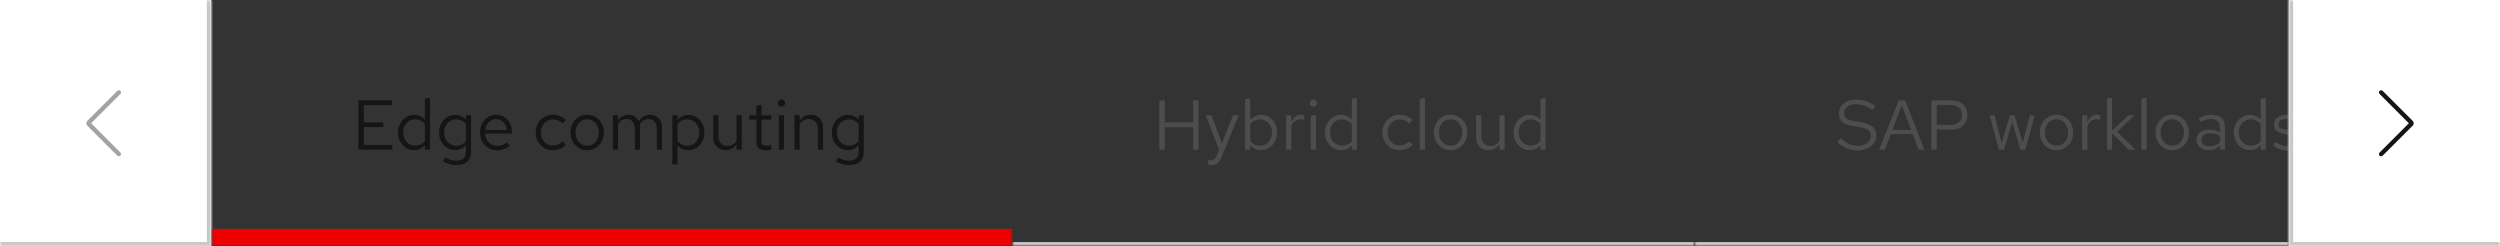<svg width="568" height="56" viewBox="0 0 568 56" fill="none" xmlns="http://www.w3.org/2000/svg">
<rect x="0" y="0" width="568" height="56" fill="#333333" stroke="none"/>
<mask id="path-1-inside-1_8002_1172" fill="white">
<path d="M0 0.001H48V56.001H0V0.001Z"/>
</mask>
<path d="M0 0.001H48V56.001H0V0.001Z" fill="white"/>
<path d="M48 56.001V57.001H49V56.001H48ZM47 0.001V56.001H49V0.001H47ZM48 55.001H0V57.001H48V55.001Z" fill="#C7C7C7" mask="url(#path-1-inside-1_8002_1172)"/>
<g clip-path="url(#clip0_8002_1172)">
<path d="M27 35.501C26.87 35.501 26.745 35.451 26.645 35.356L19.82 28.531C19.53 28.241 19.53 27.761 19.82 27.471L26.645 20.646C26.84 20.451 27.155 20.451 27.35 20.646C27.545 20.841 27.545 21.156 27.35 21.351L20.705 27.996L27.35 34.641C27.545 34.836 27.545 35.151 27.35 35.346C27.25 35.446 27.125 35.491 26.995 35.491L27 35.501Z" fill="#A3A3A3"/>
</g>
<mask id="mask0_8002_1172" style="mask-type:alpha" maskUnits="userSpaceOnUse" x="48" y="0" width="472" height="57">
<rect x="48" y="0.001" width="472" height="56" fill="white"/>
</mask>
<g mask="url(#mask0_8002_1172)">
<mask id="path-5-inside-2_8002_1172" fill="white">
<path d="M48 0.001H230V56.001H48V0.001Z"/>
</mask>
<path d="M230 52.001H48V60.001H230V52.001Z" fill="#EE0000" mask="url(#path-5-inside-2_8002_1172)"/>
<path d="M81.424 34.001V22.801H89.072V23.889H82.656V27.809H87.104V28.881H82.656V32.913H89.136V34.001H81.424ZM94.042 34.113C93.37 34.113 92.762 33.937 92.218 33.585C91.674 33.223 91.242 32.743 90.922 32.145C90.602 31.537 90.442 30.86 90.442 30.113C90.442 29.356 90.602 28.679 90.922 28.081C91.252 27.473 91.695 26.993 92.25 26.641C92.804 26.279 93.423 26.097 94.106 26.097C94.586 26.097 95.034 26.193 95.45 26.385C95.866 26.567 96.228 26.833 96.538 27.185V22.449L97.706 22.209V34.001H96.538V32.961C96.239 33.335 95.876 33.623 95.45 33.825C95.023 34.017 94.554 34.113 94.042 34.113ZM94.33 33.089C94.788 33.089 95.21 32.999 95.594 32.817C95.978 32.636 96.292 32.38 96.538 32.049V28.177C96.282 27.847 95.956 27.591 95.562 27.409C95.178 27.217 94.767 27.121 94.33 27.121C93.807 27.121 93.338 27.249 92.922 27.505C92.516 27.761 92.191 28.113 91.946 28.561C91.711 29.009 91.594 29.521 91.594 30.097C91.594 30.663 91.711 31.175 91.946 31.633C92.191 32.081 92.516 32.439 92.922 32.705C93.338 32.961 93.807 33.089 94.33 33.089ZM103.722 37.505C103.2 37.505 102.672 37.431 102.138 37.281C101.616 37.143 101.13 36.945 100.682 36.689L101.178 35.793C101.658 36.039 102.096 36.22 102.49 36.337C102.885 36.455 103.28 36.513 103.674 36.513C104.389 36.513 104.928 36.343 105.29 36.001C105.664 35.66 105.85 35.164 105.85 34.513V32.945C105.552 33.319 105.189 33.607 104.762 33.809C104.336 34.001 103.866 34.097 103.354 34.097C102.682 34.097 102.074 33.921 101.53 33.569C100.986 33.207 100.554 32.727 100.234 32.129C99.914 31.521 99.754 30.844 99.754 30.097C99.754 29.351 99.914 28.679 100.234 28.081C100.565 27.473 101.008 26.993 101.562 26.641C102.117 26.279 102.736 26.097 103.418 26.097C103.909 26.097 104.362 26.193 104.778 26.385C105.194 26.567 105.557 26.839 105.866 27.201V26.193H107.018V34.497C107.018 35.468 106.736 36.209 106.17 36.721C105.605 37.244 104.789 37.505 103.722 37.505ZM103.642 33.089C104.101 33.089 104.522 32.999 104.906 32.817C105.29 32.625 105.605 32.364 105.85 32.033V28.177C105.594 27.847 105.269 27.591 104.874 27.409C104.49 27.217 104.08 27.121 103.642 27.121C103.12 27.121 102.65 27.249 102.234 27.505C101.829 27.761 101.504 28.113 101.258 28.561C101.024 29.009 100.906 29.521 100.906 30.097C100.906 30.663 101.024 31.175 101.258 31.633C101.504 32.081 101.829 32.439 102.234 32.705C102.65 32.961 103.12 33.089 103.642 33.089ZM112.939 34.161C112.213 34.161 111.557 33.985 110.971 33.633C110.384 33.271 109.92 32.785 109.579 32.177C109.237 31.559 109.067 30.865 109.067 30.097C109.067 29.329 109.227 28.641 109.547 28.033C109.877 27.425 110.32 26.945 110.875 26.593C111.429 26.241 112.048 26.065 112.731 26.065C113.424 26.065 114.037 26.241 114.571 26.593C115.115 26.935 115.541 27.404 115.851 28.001C116.171 28.588 116.331 29.255 116.331 30.001V30.353H110.203C110.245 30.887 110.389 31.367 110.635 31.793C110.891 32.209 111.221 32.54 111.627 32.785C112.043 33.02 112.496 33.137 112.987 33.137C113.392 33.137 113.781 33.068 114.155 32.929C114.539 32.78 114.864 32.583 115.131 32.337L115.867 33.121C115.419 33.473 114.955 33.735 114.475 33.905C113.995 34.076 113.483 34.161 112.939 34.161ZM110.235 29.521H115.179C115.125 29.052 114.981 28.636 114.747 28.273C114.523 27.9 114.235 27.607 113.883 27.393C113.541 27.18 113.157 27.073 112.731 27.073C112.304 27.073 111.915 27.18 111.563 27.393C111.211 27.596 110.917 27.884 110.683 28.257C110.459 28.62 110.309 29.041 110.235 29.521ZM125.563 34.129C124.838 34.129 124.182 33.953 123.595 33.601C123.019 33.239 122.561 32.753 122.219 32.145C121.878 31.527 121.707 30.844 121.707 30.097C121.707 29.34 121.878 28.657 122.219 28.049C122.561 27.441 123.019 26.961 123.595 26.609C124.182 26.247 124.838 26.065 125.563 26.065C126.139 26.065 126.689 26.172 127.211 26.385C127.734 26.599 128.187 26.897 128.571 27.281L127.819 28.097C127.542 27.788 127.206 27.548 126.811 27.377C126.417 27.207 126.017 27.121 125.611 27.121C125.099 27.121 124.635 27.255 124.219 27.521C123.814 27.788 123.489 28.145 123.243 28.593C122.998 29.041 122.875 29.543 122.875 30.097C122.875 30.652 122.998 31.153 123.243 31.601C123.489 32.049 123.814 32.407 124.219 32.673C124.635 32.94 125.099 33.073 125.611 33.073C126.017 33.073 126.417 32.988 126.811 32.817C127.206 32.636 127.542 32.396 127.819 32.097L128.571 32.913C128.187 33.297 127.734 33.596 127.211 33.809C126.689 34.023 126.139 34.129 125.563 34.129ZM133.422 34.129C132.696 34.129 132.046 33.953 131.47 33.601C130.894 33.249 130.44 32.769 130.11 32.161C129.779 31.553 129.614 30.865 129.614 30.097C129.614 29.329 129.779 28.641 130.11 28.033C130.44 27.425 130.894 26.945 131.47 26.593C132.046 26.241 132.696 26.065 133.422 26.065C134.136 26.065 134.776 26.241 135.342 26.593C135.918 26.945 136.371 27.425 136.702 28.033C137.032 28.641 137.198 29.329 137.198 30.097C137.198 30.865 137.032 31.553 136.702 32.161C136.371 32.769 135.918 33.249 135.342 33.601C134.776 33.953 134.136 34.129 133.422 34.129ZM133.406 33.105C133.918 33.105 134.371 32.977 134.766 32.721C135.16 32.455 135.47 32.092 135.694 31.633C135.928 31.175 136.046 30.663 136.046 30.097C136.046 29.521 135.928 29.009 135.694 28.561C135.47 28.103 135.16 27.745 134.766 27.489C134.371 27.223 133.918 27.089 133.406 27.089C132.894 27.089 132.44 27.223 132.046 27.489C131.651 27.745 131.336 28.103 131.102 28.561C130.878 29.009 130.766 29.521 130.766 30.097C130.766 30.663 130.878 31.175 131.102 31.633C131.336 32.092 131.651 32.455 132.046 32.721C132.44 32.977 132.894 33.105 133.406 33.105ZM139.247 34.001V26.193H140.415V27.409C140.714 26.961 141.055 26.625 141.439 26.401C141.823 26.177 142.255 26.065 142.735 26.065C143.29 26.065 143.775 26.204 144.191 26.481C144.607 26.748 144.922 27.116 145.135 27.585C145.444 27.084 145.812 26.705 146.239 26.449C146.676 26.193 147.178 26.065 147.743 26.065C148.266 26.065 148.724 26.188 149.119 26.433C149.524 26.679 149.839 27.02 150.063 27.457C150.287 27.884 150.399 28.385 150.399 28.961V34.001H149.231V29.249C149.231 28.567 149.06 28.028 148.719 27.633C148.378 27.239 147.908 27.041 147.311 27.041C146.906 27.041 146.538 27.143 146.207 27.345C145.887 27.548 145.604 27.857 145.359 28.273C145.38 28.38 145.396 28.492 145.407 28.609C145.418 28.727 145.423 28.844 145.423 28.961V34.001H144.255V29.249C144.255 28.567 144.079 28.028 143.727 27.633C143.386 27.239 142.916 27.041 142.319 27.041C141.519 27.041 140.884 27.425 140.415 28.193V34.001H139.247ZM152.763 37.345V26.193H153.914V27.313C154.213 26.919 154.576 26.62 155.003 26.417C155.44 26.204 155.92 26.097 156.443 26.097C157.125 26.097 157.733 26.279 158.267 26.641C158.811 26.993 159.243 27.473 159.562 28.081C159.883 28.679 160.043 29.351 160.043 30.097C160.043 30.844 159.877 31.521 159.547 32.129C159.227 32.737 158.789 33.223 158.235 33.585C157.691 33.937 157.072 34.113 156.379 34.113C155.888 34.113 155.435 34.023 155.019 33.841C154.603 33.649 154.24 33.377 153.931 33.025V37.345H152.763ZM156.155 33.105C156.677 33.105 157.141 32.977 157.547 32.721C157.963 32.455 158.288 32.097 158.523 31.649C158.768 31.191 158.891 30.679 158.891 30.113C158.891 29.537 158.768 29.025 158.523 28.577C158.288 28.129 157.963 27.777 157.547 27.521C157.141 27.255 156.677 27.121 156.155 27.121C155.696 27.121 155.269 27.217 154.875 27.409C154.491 27.591 154.176 27.852 153.931 28.193V32.017C154.187 32.359 154.507 32.625 154.891 32.817C155.285 33.009 155.707 33.105 156.155 33.105ZM164.875 34.129C164.32 34.129 163.829 34.007 163.403 33.761C162.976 33.516 162.64 33.175 162.395 32.737C162.16 32.3 162.043 31.799 162.043 31.233V26.193H163.227V30.897C163.227 31.591 163.413 32.14 163.787 32.545C164.16 32.951 164.667 33.153 165.307 33.153C165.744 33.153 166.133 33.052 166.475 32.849C166.827 32.647 167.12 32.353 167.355 31.969V26.193H168.523V34.001H167.355V32.737C167.056 33.196 166.699 33.543 166.283 33.777C165.877 34.012 165.408 34.129 164.875 34.129ZM173.895 34.161C173.223 34.161 172.711 34.001 172.359 33.681C172.017 33.351 171.847 32.876 171.847 32.257V27.153H170.231V26.193H171.847V24.049L173.015 23.777V26.193H175.255V27.153H173.015V31.953C173.015 32.369 173.1 32.668 173.271 32.849C173.452 33.031 173.745 33.121 174.151 33.121C174.353 33.121 174.535 33.105 174.695 33.073C174.855 33.041 175.041 32.988 175.255 32.913V33.953C175.041 34.028 174.817 34.081 174.583 34.113C174.348 34.145 174.119 34.161 173.895 34.161ZM176.95 34.001V26.193H178.118V34.001H176.95ZM177.542 24.257C177.307 24.257 177.104 24.177 176.934 24.017C176.774 23.847 176.694 23.649 176.694 23.425C176.694 23.201 176.774 23.009 176.934 22.849C177.104 22.679 177.307 22.593 177.542 22.593C177.776 22.593 177.974 22.679 178.134 22.849C178.304 23.009 178.39 23.201 178.39 23.425C178.39 23.649 178.304 23.847 178.134 24.017C177.974 24.177 177.776 24.257 177.542 24.257ZM180.513 34.001V26.193H181.681V27.457C181.979 26.988 182.337 26.641 182.753 26.417C183.169 26.183 183.638 26.065 184.161 26.065C184.726 26.065 185.217 26.188 185.633 26.433C186.059 26.668 186.39 27.004 186.625 27.441C186.87 27.868 186.993 28.369 186.993 28.945V34.001H185.825V29.281C185.825 28.588 185.633 28.044 185.249 27.649C184.875 27.244 184.369 27.041 183.729 27.041C183.302 27.041 182.913 27.143 182.561 27.345C182.209 27.548 181.915 27.847 181.681 28.241V34.001H180.513ZM192.957 37.505C192.434 37.505 191.906 37.431 191.373 37.281C190.85 37.143 190.365 36.945 189.917 36.689L190.413 35.793C190.893 36.039 191.33 36.22 191.725 36.337C192.119 36.455 192.514 36.513 192.909 36.513C193.623 36.513 194.162 36.343 194.525 36.001C194.898 35.66 195.085 35.164 195.085 34.513V32.945C194.786 33.319 194.423 33.607 193.997 33.809C193.57 34.001 193.101 34.097 192.589 34.097C191.917 34.097 191.309 33.921 190.765 33.569C190.221 33.207 189.789 32.727 189.469 32.129C189.149 31.521 188.989 30.844 188.989 30.097C188.989 29.351 189.149 28.679 189.469 28.081C189.799 27.473 190.242 26.993 190.797 26.641C191.351 26.279 191.97 26.097 192.653 26.097C193.143 26.097 193.597 26.193 194.013 26.385C194.429 26.567 194.791 26.839 195.101 27.201V26.193H196.253V34.497C196.253 35.468 195.97 36.209 195.405 36.721C194.839 37.244 194.023 37.505 192.957 37.505ZM192.877 33.089C193.335 33.089 193.757 32.999 194.141 32.817C194.525 32.625 194.839 32.364 195.085 32.033V28.177C194.829 27.847 194.503 27.591 194.109 27.409C193.725 27.217 193.314 27.121 192.877 27.121C192.354 27.121 191.885 27.249 191.469 27.505C191.063 27.761 190.738 28.113 190.493 28.561C190.258 29.009 190.141 29.521 190.141 30.097C190.141 30.663 190.258 31.175 190.493 31.633C190.738 32.081 191.063 32.439 191.469 32.705C191.885 32.961 192.354 33.089 192.877 33.089Z" fill="#151515"/>
<mask id="path-8-inside-3_8002_1172" fill="white">
<path d="M230 0.001H385V56.001H230V0.001Z"/>
</mask>
<path d="M385 55.001H230V57.001H385V55.001Z" fill="#C7C7C7" mask="url(#path-8-inside-3_8002_1172)"/>
<path d="M263.408 34.001V22.801H264.64V27.809H271.072V22.801H272.304V34.001H271.072V28.913H264.64V34.001H263.408ZM275.255 37.505C275.009 37.505 274.759 37.468 274.503 37.393V36.353C274.609 36.375 274.721 36.391 274.839 36.401C274.956 36.412 275.057 36.417 275.143 36.417C275.441 36.417 275.687 36.337 275.879 36.177C276.081 36.017 276.252 35.767 276.391 35.425L276.967 34.001L273.959 26.193H275.255L277.623 32.609L280.135 26.193H281.431L277.495 35.777C277.324 36.193 277.137 36.529 276.935 36.785C276.732 37.041 276.497 37.223 276.231 37.329C275.964 37.447 275.639 37.505 275.255 37.505ZM282.888 34.001V22.561L284.056 22.321V27.265C284.354 26.892 284.717 26.604 285.144 26.401C285.57 26.199 286.045 26.097 286.568 26.097C287.25 26.097 287.858 26.279 288.392 26.641C288.936 26.993 289.368 27.473 289.688 28.081C290.008 28.679 290.168 29.351 290.168 30.097C290.168 30.844 290.002 31.521 289.672 32.129C289.352 32.737 288.914 33.223 288.36 33.585C287.816 33.937 287.197 34.113 286.504 34.113C286.013 34.113 285.554 34.017 285.128 33.825C284.712 33.623 284.349 33.34 284.039 32.977V34.001H282.888ZM286.28 33.105C286.802 33.105 287.266 32.977 287.672 32.721C288.088 32.455 288.413 32.097 288.648 31.649C288.893 31.191 289.016 30.679 289.016 30.113C289.016 29.537 288.893 29.025 288.648 28.577C288.413 28.129 288.088 27.777 287.672 27.521C287.266 27.255 286.802 27.121 286.28 27.121C285.821 27.121 285.394 27.217 285 27.409C284.616 27.591 284.301 27.852 284.056 28.193V32.017C284.312 32.359 284.632 32.625 285.016 32.817C285.41 33.009 285.832 33.105 286.28 33.105ZM292.216 34.001V26.193H293.384V27.793C293.586 27.249 293.874 26.828 294.248 26.529C294.632 26.22 295.069 26.065 295.56 26.065C295.698 26.065 295.826 26.076 295.944 26.097C296.061 26.108 296.178 26.135 296.296 26.177V27.233C296.168 27.191 296.029 27.159 295.88 27.137C295.741 27.105 295.608 27.089 295.48 27.089C295 27.089 294.578 27.228 294.216 27.505C293.864 27.783 293.586 28.172 293.384 28.673V34.001H292.216ZM297.825 34.001V26.193H298.993V34.001H297.825ZM298.417 24.257C298.182 24.257 297.979 24.177 297.809 24.017C297.649 23.847 297.569 23.649 297.569 23.425C297.569 23.201 297.649 23.009 297.809 22.849C297.979 22.679 298.182 22.593 298.417 22.593C298.651 22.593 298.849 22.679 299.009 22.849C299.179 23.009 299.265 23.201 299.265 23.425C299.265 23.649 299.179 23.847 299.009 24.017C298.849 24.177 298.651 24.257 298.417 24.257ZM304.636 34.113C303.964 34.113 303.356 33.937 302.812 33.585C302.268 33.223 301.836 32.743 301.516 32.145C301.196 31.537 301.036 30.86 301.036 30.113C301.036 29.356 301.196 28.679 301.516 28.081C301.846 27.473 302.289 26.993 302.844 26.641C303.398 26.279 304.017 26.097 304.7 26.097C305.18 26.097 305.628 26.193 306.044 26.385C306.46 26.567 306.822 26.833 307.132 27.185V22.449L308.3 22.209V34.001H307.132V32.961C306.833 33.335 306.47 33.623 306.044 33.825C305.617 34.017 305.148 34.113 304.636 34.113ZM304.924 33.089C305.382 33.089 305.804 32.999 306.188 32.817C306.572 32.636 306.886 32.38 307.132 32.049V28.177C306.876 27.847 306.55 27.591 306.156 27.409C305.772 27.217 305.361 27.121 304.924 27.121C304.401 27.121 303.932 27.249 303.516 27.505C303.11 27.761 302.785 28.113 302.539 28.561C302.305 29.009 302.188 29.521 302.188 30.097C302.188 30.663 302.305 31.175 302.539 31.633C302.785 32.081 303.11 32.439 303.516 32.705C303.932 32.961 304.401 33.089 304.924 33.089ZM317.938 34.129C317.213 34.129 316.557 33.953 315.97 33.601C315.394 33.239 314.936 32.753 314.594 32.145C314.253 31.527 314.082 30.844 314.082 30.097C314.082 29.34 314.253 28.657 314.594 28.049C314.936 27.441 315.394 26.961 315.97 26.609C316.557 26.247 317.213 26.065 317.938 26.065C318.514 26.065 319.064 26.172 319.586 26.385C320.109 26.599 320.562 26.897 320.946 27.281L320.194 28.097C319.917 27.788 319.581 27.548 319.186 27.377C318.792 27.207 318.392 27.121 317.986 27.121C317.474 27.121 317.01 27.255 316.594 27.521C316.189 27.788 315.864 28.145 315.618 28.593C315.373 29.041 315.25 29.543 315.25 30.097C315.25 30.652 315.373 31.153 315.618 31.601C315.864 32.049 316.189 32.407 316.594 32.673C317.01 32.94 317.474 33.073 317.986 33.073C318.392 33.073 318.792 32.988 319.186 32.817C319.581 32.636 319.917 32.396 320.194 32.097L320.946 32.913C320.562 33.297 320.109 33.596 319.586 33.809C319.064 34.023 318.514 34.129 317.938 34.129ZM322.575 34.001V22.449L323.743 22.209V34.001H322.575ZM329.594 34.129C328.868 34.129 328.218 33.953 327.642 33.601C327.066 33.249 326.612 32.769 326.282 32.161C325.951 31.553 325.786 30.865 325.786 30.097C325.786 29.329 325.951 28.641 326.282 28.033C326.612 27.425 327.066 26.945 327.642 26.593C328.218 26.241 328.868 26.065 329.594 26.065C330.308 26.065 330.948 26.241 331.514 26.593C332.09 26.945 332.543 27.425 332.874 28.033C333.204 28.641 333.37 29.329 333.37 30.097C333.37 30.865 333.204 31.553 332.874 32.161C332.543 32.769 332.09 33.249 331.514 33.601C330.948 33.953 330.308 34.129 329.594 34.129ZM329.578 33.105C330.09 33.105 330.543 32.977 330.938 32.721C331.332 32.455 331.642 32.092 331.866 31.633C332.1 31.175 332.218 30.663 332.218 30.097C332.218 29.521 332.1 29.009 331.866 28.561C331.642 28.103 331.332 27.745 330.938 27.489C330.543 27.223 330.09 27.089 329.578 27.089C329.066 27.089 328.612 27.223 328.218 27.489C327.823 27.745 327.508 28.103 327.274 28.561C327.05 29.009 326.938 29.521 326.938 30.097C326.938 30.663 327.05 31.175 327.274 31.633C327.508 32.092 327.823 32.455 328.218 32.721C328.612 32.977 329.066 33.105 329.578 33.105ZM338.203 34.129C337.648 34.129 337.157 34.007 336.731 33.761C336.304 33.516 335.968 33.175 335.723 32.737C335.488 32.3 335.371 31.799 335.371 31.233V26.193H336.555V30.897C336.555 31.591 336.741 32.14 337.115 32.545C337.488 32.951 337.995 33.153 338.635 33.153C339.072 33.153 339.461 33.052 339.803 32.849C340.155 32.647 340.448 32.353 340.683 31.969V26.193H341.851V34.001H340.683V32.737C340.384 33.196 340.027 33.543 339.611 33.777C339.205 34.012 338.736 34.129 338.203 34.129ZM347.495 34.113C346.823 34.113 346.215 33.937 345.671 33.585C345.127 33.223 344.695 32.743 344.375 32.145C344.055 31.537 343.895 30.86 343.895 30.113C343.895 29.356 344.055 28.679 344.375 28.081C344.706 27.473 345.148 26.993 345.703 26.641C346.258 26.279 346.876 26.097 347.559 26.097C348.039 26.097 348.487 26.193 348.903 26.385C349.319 26.567 349.682 26.833 349.991 27.185V22.449L351.159 22.209V34.001H349.991V32.961C349.692 33.335 349.33 33.623 348.903 33.825C348.476 34.017 348.007 34.113 347.495 34.113ZM347.783 33.089C348.242 33.089 348.663 32.999 349.047 32.817C349.431 32.636 349.746 32.38 349.991 32.049V28.177C349.735 27.847 349.41 27.591 349.015 27.409C348.631 27.217 348.22 27.121 347.783 27.121C347.26 27.121 346.791 27.249 346.375 27.505C345.97 27.761 345.644 28.113 345.399 28.561C345.164 29.009 345.047 29.521 345.047 30.097C345.047 30.663 345.164 31.175 345.399 31.633C345.644 32.081 345.97 32.439 346.375 32.705C346.791 32.961 347.26 33.089 347.783 33.089Z" fill="#4D4D4D"/>
<mask id="path-11-inside-4_8002_1172" fill="white">
<path d="M385 0.001H556V56.001H385V0.001Z"/>
</mask>
<path d="M556 55.001H385V57.001H556V55.001Z" fill="#C7C7C7" mask="url(#path-11-inside-4_8002_1172)"/>
<path d="M422.04 34.177C421.165 34.177 420.355 34.023 419.608 33.713C418.861 33.393 418.141 32.913 417.448 32.273L418.2 31.377C418.872 32.007 419.501 32.455 420.088 32.721C420.685 32.988 421.347 33.121 422.072 33.121C422.648 33.121 423.16 33.025 423.608 32.833C424.067 32.631 424.424 32.359 424.68 32.017C424.936 31.676 425.064 31.287 425.064 30.849C425.064 30.284 424.877 29.857 424.504 29.569C424.131 29.271 423.485 29.041 422.568 28.881L420.76 28.577C419.736 28.396 418.984 28.087 418.504 27.649C418.035 27.201 417.8 26.604 417.8 25.857C417.8 25.228 417.96 24.673 418.28 24.193C418.611 23.703 419.064 23.319 419.64 23.041C420.216 22.764 420.883 22.625 421.64 22.625C422.472 22.625 423.245 22.743 423.96 22.977C424.675 23.201 425.379 23.559 426.072 24.049L425.432 25.009C424.856 24.572 424.248 24.241 423.608 24.017C422.968 23.783 422.317 23.665 421.656 23.665C421.133 23.665 420.669 23.756 420.264 23.937C419.869 24.119 419.555 24.364 419.32 24.673C419.096 24.983 418.984 25.335 418.984 25.729C418.984 26.22 419.149 26.604 419.48 26.881C419.811 27.159 420.349 27.356 421.096 27.473L422.888 27.777C424.083 27.991 424.947 28.337 425.48 28.817C426.024 29.287 426.296 29.943 426.296 30.785C426.296 31.436 426.109 32.017 425.736 32.529C425.373 33.041 424.872 33.447 424.232 33.745C423.592 34.033 422.861 34.177 422.04 34.177ZM426.957 34.001L431.389 22.801H432.861L437.229 34.001H435.901L434.573 30.481H429.581L428.253 34.001H426.957ZM429.965 29.505H434.205L432.077 23.921L429.965 29.505ZM438.799 34.001V22.801H443.423C444.148 22.801 444.778 22.94 445.311 23.217C445.844 23.484 446.255 23.868 446.543 24.369C446.842 24.86 446.991 25.441 446.991 26.113C446.991 26.775 446.842 27.356 446.543 27.857C446.255 28.359 445.844 28.748 445.311 29.025C444.778 29.292 444.148 29.425 443.423 29.425H440.031V34.001H438.799ZM440.031 28.369H443.279C444.058 28.369 444.666 28.167 445.103 27.761C445.54 27.356 445.759 26.807 445.759 26.113C445.759 25.42 445.54 24.876 445.103 24.481C444.666 24.087 444.058 23.889 443.279 23.889H440.031V28.369ZM454.17 34.001L452.026 26.193H453.162L454.794 32.433L456.666 26.193H457.706L459.578 32.433L461.194 26.193H462.298L460.17 34.001H459.034L457.178 27.697L455.322 34.001H454.17ZM467.25 34.129C466.524 34.129 465.874 33.953 465.298 33.601C464.722 33.249 464.268 32.769 463.938 32.161C463.607 31.553 463.442 30.865 463.442 30.097C463.442 29.329 463.607 28.641 463.938 28.033C464.268 27.425 464.722 26.945 465.298 26.593C465.874 26.241 466.524 26.065 467.25 26.065C467.964 26.065 468.604 26.241 469.17 26.593C469.746 26.945 470.199 27.425 470.53 28.033C470.86 28.641 471.026 29.329 471.026 30.097C471.026 30.865 470.86 31.553 470.53 32.161C470.199 32.769 469.746 33.249 469.17 33.601C468.604 33.953 467.964 34.129 467.25 34.129ZM467.234 33.105C467.746 33.105 468.199 32.977 468.594 32.721C468.988 32.455 469.298 32.092 469.522 31.633C469.756 31.175 469.874 30.663 469.874 30.097C469.874 29.521 469.756 29.009 469.522 28.561C469.298 28.103 468.988 27.745 468.594 27.489C468.199 27.223 467.746 27.089 467.234 27.089C466.722 27.089 466.268 27.223 465.874 27.489C465.479 27.745 465.164 28.103 464.93 28.561C464.706 29.009 464.594 29.521 464.594 30.097C464.594 30.663 464.706 31.175 464.93 31.633C465.164 32.092 465.479 32.455 465.874 32.721C466.268 32.977 466.722 33.105 467.234 33.105ZM473.075 34.001V26.193H474.243V27.793C474.446 27.249 474.734 26.828 475.107 26.529C475.491 26.22 475.928 26.065 476.419 26.065C476.558 26.065 476.686 26.076 476.803 26.097C476.92 26.108 477.038 26.135 477.155 26.177V27.233C477.027 27.191 476.888 27.159 476.739 27.137C476.6 27.105 476.467 27.089 476.339 27.089C475.859 27.089 475.438 27.228 475.075 27.505C474.723 27.783 474.446 28.172 474.243 28.673V34.001H473.075ZM478.7 34.001V22.449L479.868 22.209V29.697L483.58 26.193H484.988L481.02 29.905L485.164 34.001H483.628L479.868 30.273V34.001H478.7ZM486.528 34.001V22.449L487.696 22.209V34.001H486.528ZM493.547 34.129C492.821 34.129 492.171 33.953 491.595 33.601C491.019 33.249 490.565 32.769 490.235 32.161C489.904 31.553 489.739 30.865 489.739 30.097C489.739 29.329 489.904 28.641 490.235 28.033C490.565 27.425 491.019 26.945 491.595 26.593C492.171 26.241 492.821 26.065 493.547 26.065C494.261 26.065 494.901 26.241 495.467 26.593C496.043 26.945 496.496 27.425 496.827 28.033C497.157 28.641 497.323 29.329 497.323 30.097C497.323 30.865 497.157 31.553 496.827 32.161C496.496 32.769 496.043 33.249 495.467 33.601C494.901 33.953 494.261 34.129 493.547 34.129ZM493.531 33.105C494.043 33.105 494.496 32.977 494.891 32.721C495.285 32.455 495.595 32.092 495.819 31.633C496.053 31.175 496.171 30.663 496.171 30.097C496.171 29.521 496.053 29.009 495.819 28.561C495.595 28.103 495.285 27.745 494.891 27.489C494.496 27.223 494.043 27.089 493.531 27.089C493.019 27.089 492.565 27.223 492.171 27.489C491.776 27.745 491.461 28.103 491.227 28.561C491.003 29.009 490.891 29.521 490.891 30.097C490.891 30.663 491.003 31.175 491.227 31.633C491.461 32.092 491.776 32.455 492.171 32.721C492.565 32.977 493.019 33.105 493.531 33.105ZM501.866 34.145C501.311 34.145 500.821 34.044 500.394 33.841C499.967 33.639 499.631 33.361 499.386 33.009C499.151 32.647 499.034 32.231 499.034 31.761C499.034 31.292 499.157 30.887 499.402 30.545C499.647 30.193 499.989 29.921 500.426 29.729C500.863 29.537 501.375 29.441 501.962 29.441C502.41 29.441 502.831 29.489 503.226 29.585C503.631 29.681 504.005 29.836 504.346 30.049V28.977C504.346 28.337 504.175 27.857 503.834 27.537C503.493 27.207 502.991 27.041 502.33 27.041C501.967 27.041 501.594 27.095 501.21 27.201C500.837 27.308 500.421 27.479 499.962 27.713L499.53 26.817C500.575 26.316 501.557 26.065 502.474 26.065C503.445 26.065 504.191 26.305 504.714 26.785C505.237 27.255 505.498 27.932 505.498 28.817V34.001H504.346V33.089C504.005 33.441 503.626 33.708 503.21 33.889C502.794 34.06 502.346 34.145 501.866 34.145ZM500.154 31.729C500.154 32.188 500.33 32.556 500.682 32.833C501.045 33.111 501.519 33.249 502.106 33.249C502.543 33.249 502.943 33.175 503.306 33.025C503.679 32.876 504.026 32.652 504.346 32.353V30.849C504.015 30.657 503.674 30.519 503.322 30.433C502.97 30.337 502.575 30.289 502.138 30.289C501.541 30.289 501.061 30.423 500.698 30.689C500.335 30.945 500.154 31.292 500.154 31.729ZM511.12 34.113C510.448 34.113 509.84 33.937 509.296 33.585C508.752 33.223 508.32 32.743 508 32.145C507.68 31.537 507.52 30.86 507.52 30.113C507.52 29.356 507.68 28.679 508 28.081C508.331 27.473 508.773 26.993 509.328 26.641C509.883 26.279 510.501 26.097 511.184 26.097C511.664 26.097 512.112 26.193 512.528 26.385C512.944 26.567 513.307 26.833 513.616 27.185V22.449L514.784 22.209V34.001H513.616V32.961C513.317 33.335 512.955 33.623 512.528 33.825C512.101 34.017 511.632 34.113 511.12 34.113ZM511.408 33.089C511.867 33.089 512.288 32.999 512.672 32.817C513.056 32.636 513.371 32.38 513.616 32.049V28.177C513.36 27.847 513.035 27.591 512.64 27.409C512.256 27.217 511.845 27.121 511.408 27.121C510.885 27.121 510.416 27.249 510 27.505C509.595 27.761 509.269 28.113 509.024 28.561C508.789 29.009 508.672 29.521 508.672 30.097C508.672 30.663 508.789 31.175 509.024 31.633C509.269 32.081 509.595 32.439 510 32.705C510.416 32.961 510.885 33.089 511.408 33.089ZM519.6 34.161C518.96 34.161 518.368 34.065 517.824 33.873C517.28 33.671 516.816 33.383 516.432 33.009L517.056 32.241C517.526 32.583 517.958 32.833 518.352 32.993C518.747 33.143 519.152 33.217 519.568 33.217C520.134 33.217 520.603 33.084 520.976 32.817C521.35 32.551 521.536 32.209 521.536 31.793C521.536 31.473 521.424 31.223 521.2 31.041C520.987 30.86 520.63 30.721 520.128 30.625L518.848 30.401C518.091 30.263 517.531 30.028 517.168 29.697C516.816 29.367 516.64 28.919 516.64 28.353C516.64 27.905 516.758 27.511 516.992 27.169C517.238 26.828 517.574 26.561 518 26.369C518.427 26.167 518.912 26.065 519.456 26.065C519.99 26.065 520.496 26.145 520.976 26.305C521.456 26.455 521.942 26.7 522.432 27.041L521.856 27.857C521.451 27.569 521.046 27.361 520.64 27.233C520.235 27.095 519.824 27.025 519.408 27.025C518.896 27.025 518.486 27.137 518.176 27.361C517.867 27.585 517.712 27.889 517.712 28.273C517.712 28.593 517.808 28.839 518 29.009C518.203 29.18 518.555 29.308 519.056 29.393L520.368 29.633C521.158 29.772 521.734 30.012 522.096 30.353C522.459 30.695 522.64 31.153 522.64 31.729C522.64 32.188 522.507 32.604 522.24 32.977C521.974 33.34 521.611 33.628 521.152 33.841C520.694 34.055 520.176 34.161 519.6 34.161Z" fill="#4D4D4D"/>
</g>
<mask id="path-14-inside-5_8002_1172" fill="white">
<path d="M520 0.001H568V56.001H520V0.001Z"/>
</mask>
<path d="M520 0.001H568V56.001H520V0.001Z" fill="white"/>
<path d="M520 56.001H519V57.001H520V56.001ZM568 55.001H520V57.001H568V55.001ZM521 56.001V0.001H519V56.001H521Z" fill="#C7C7C7" mask="url(#path-14-inside-5_8002_1172)"/>
<g clip-path="url(#clip1_8002_1172)">
<path d="M541 35.501C540.87 35.501 540.745 35.451 540.645 35.356C540.45 35.161 540.45 34.846 540.645 34.651L547.29 28.006L540.645 21.356C540.45 21.161 540.45 20.846 540.645 20.651C540.84 20.456 541.155 20.456 541.35 20.651L548.175 27.476C548.465 27.766 548.465 28.246 548.175 28.536L541.35 35.361C541.25 35.461 541.125 35.506 540.995 35.506L541 35.501Z" fill="#151515"/>
</g>
<defs>
<clipPath id="clip0_8002_1172">
<rect width="16" height="16" fill="white" transform="translate(16 20.001)"/>
</clipPath>
<clipPath id="clip1_8002_1172">
<rect width="16" height="16" fill="white" transform="translate(536 20.001)"/>
</clipPath>
</defs>
</svg>
